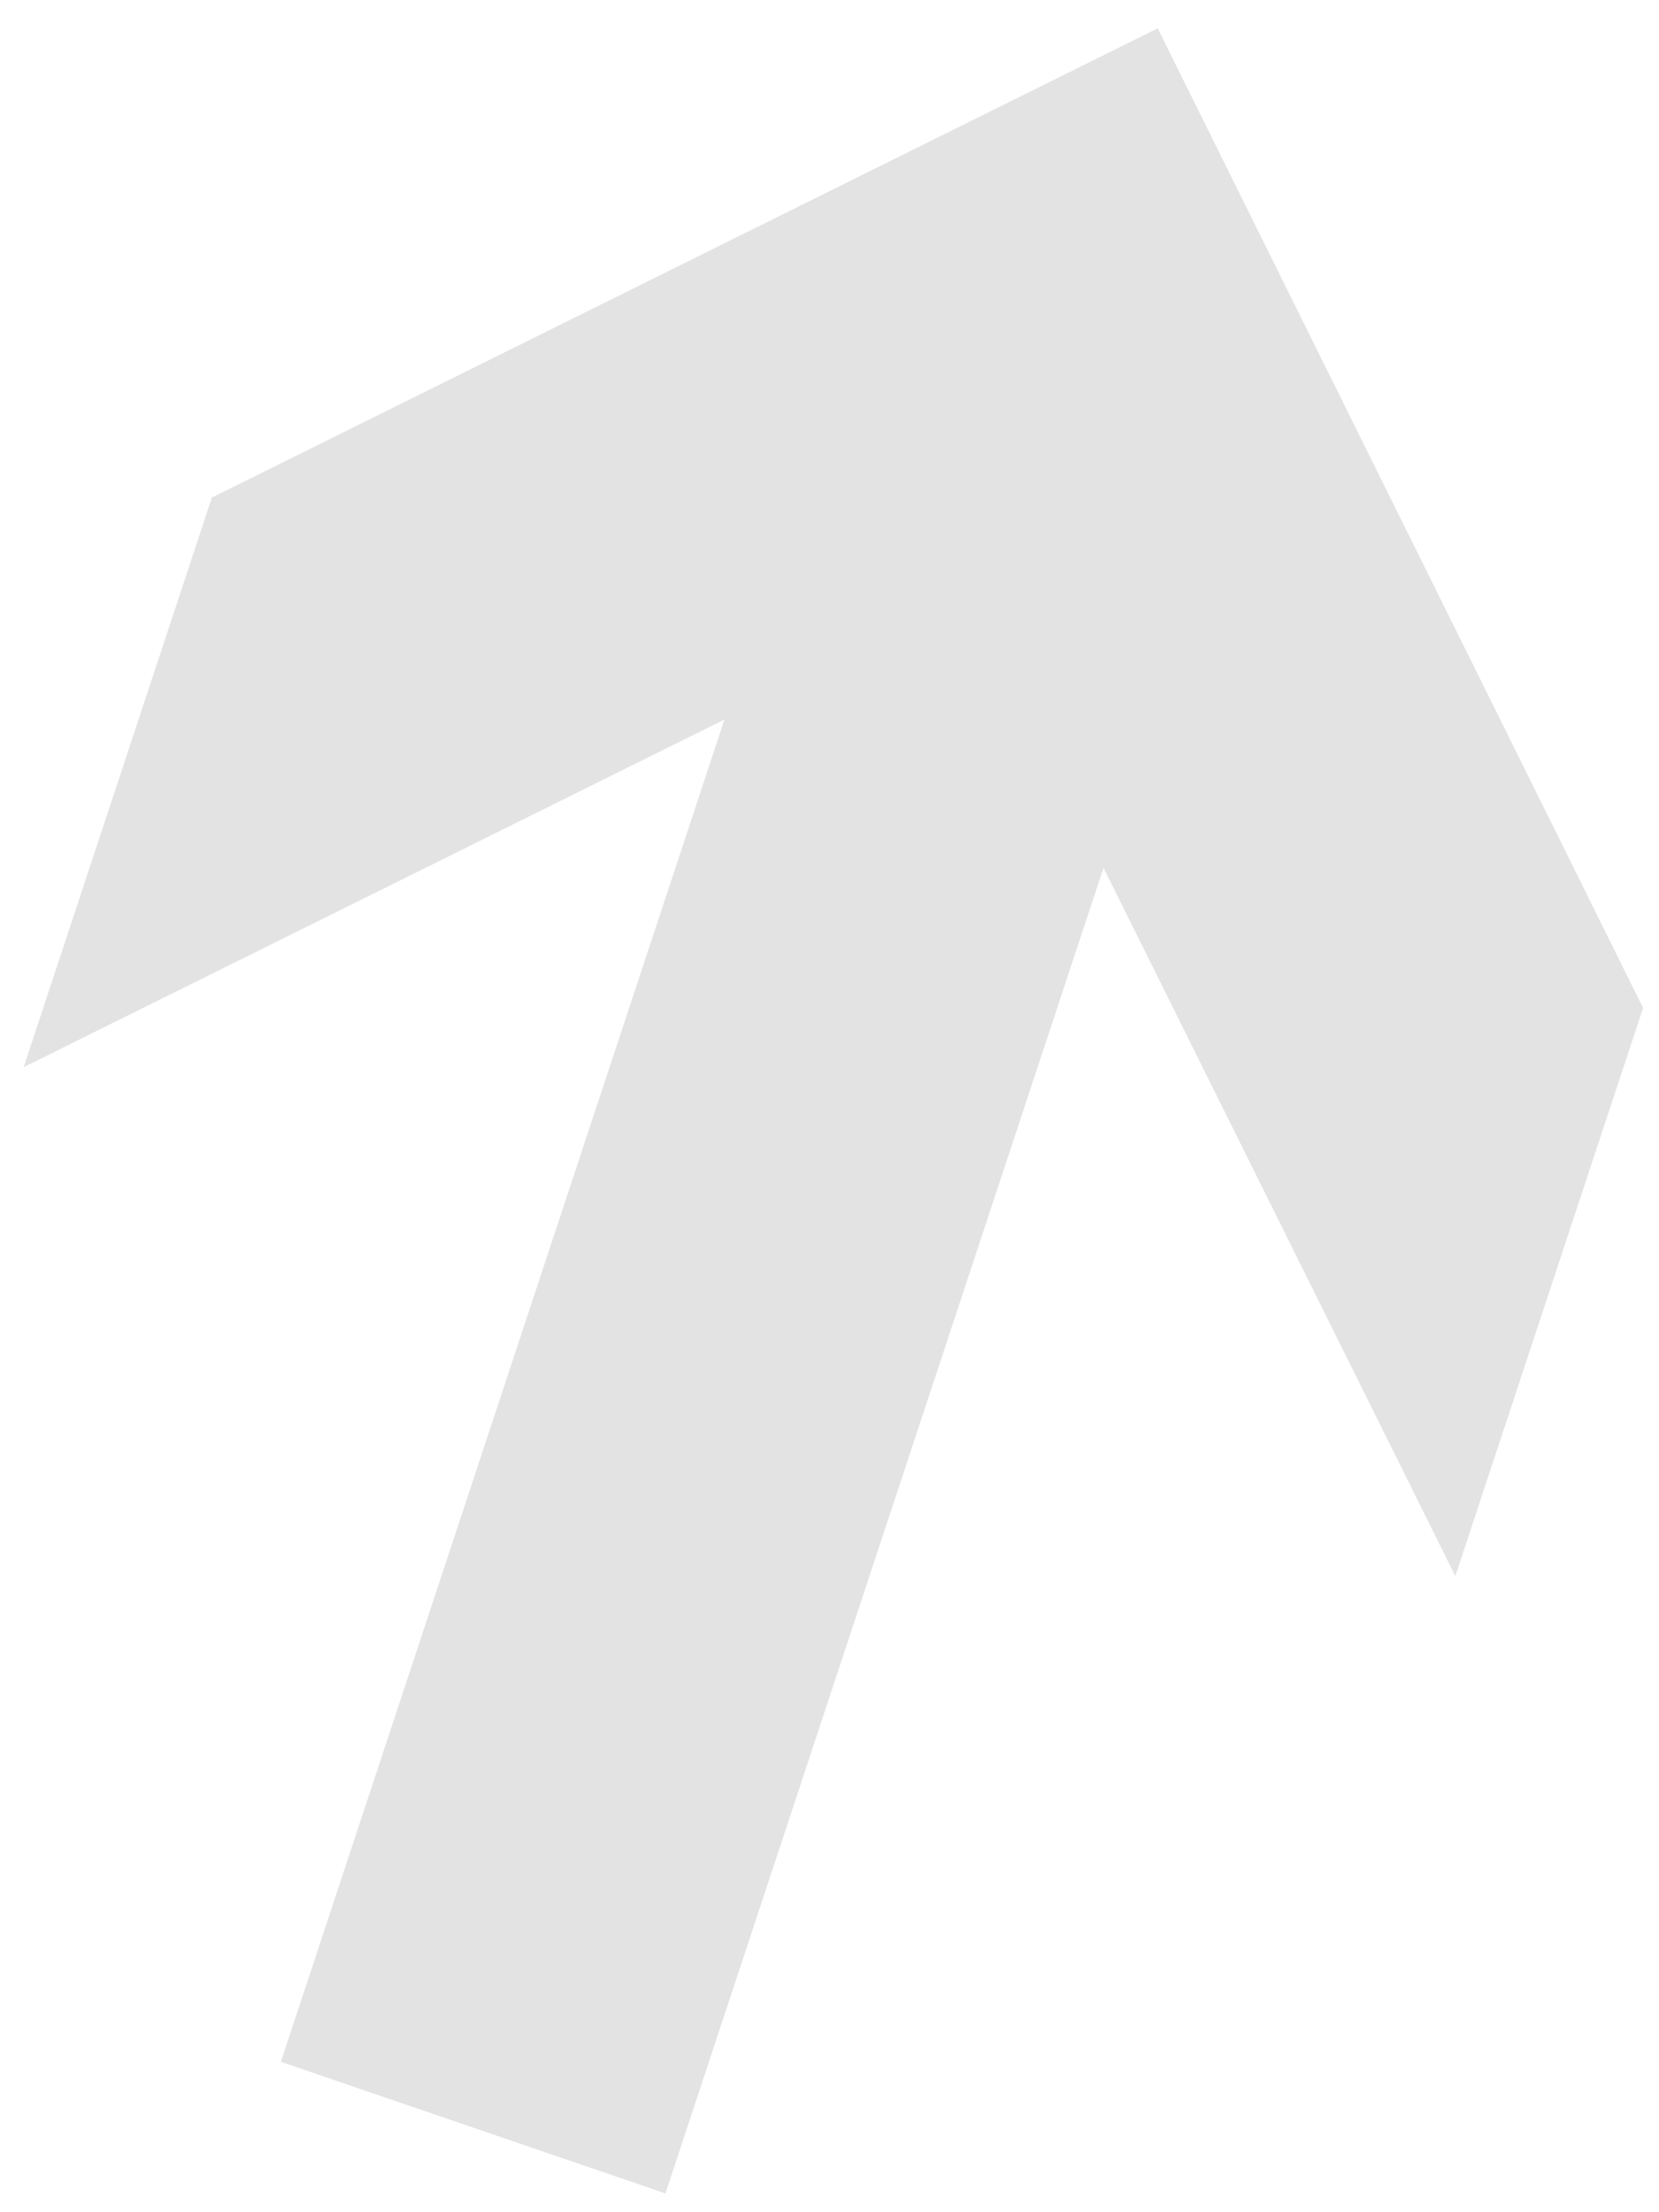 <svg width="54" height="72" viewBox="0 0 54 72" fill="none" xmlns="http://www.w3.org/2000/svg">
<path d="M6.897 16.194L0.77 34.733L23.581 23.418L9.142 67.105L21.66 71.388L35.919 28.244L47.371 51.296L53.482 32.804L37.683 0.922L6.897 16.194Z" fill="#E3E3E3"/>
</svg>
